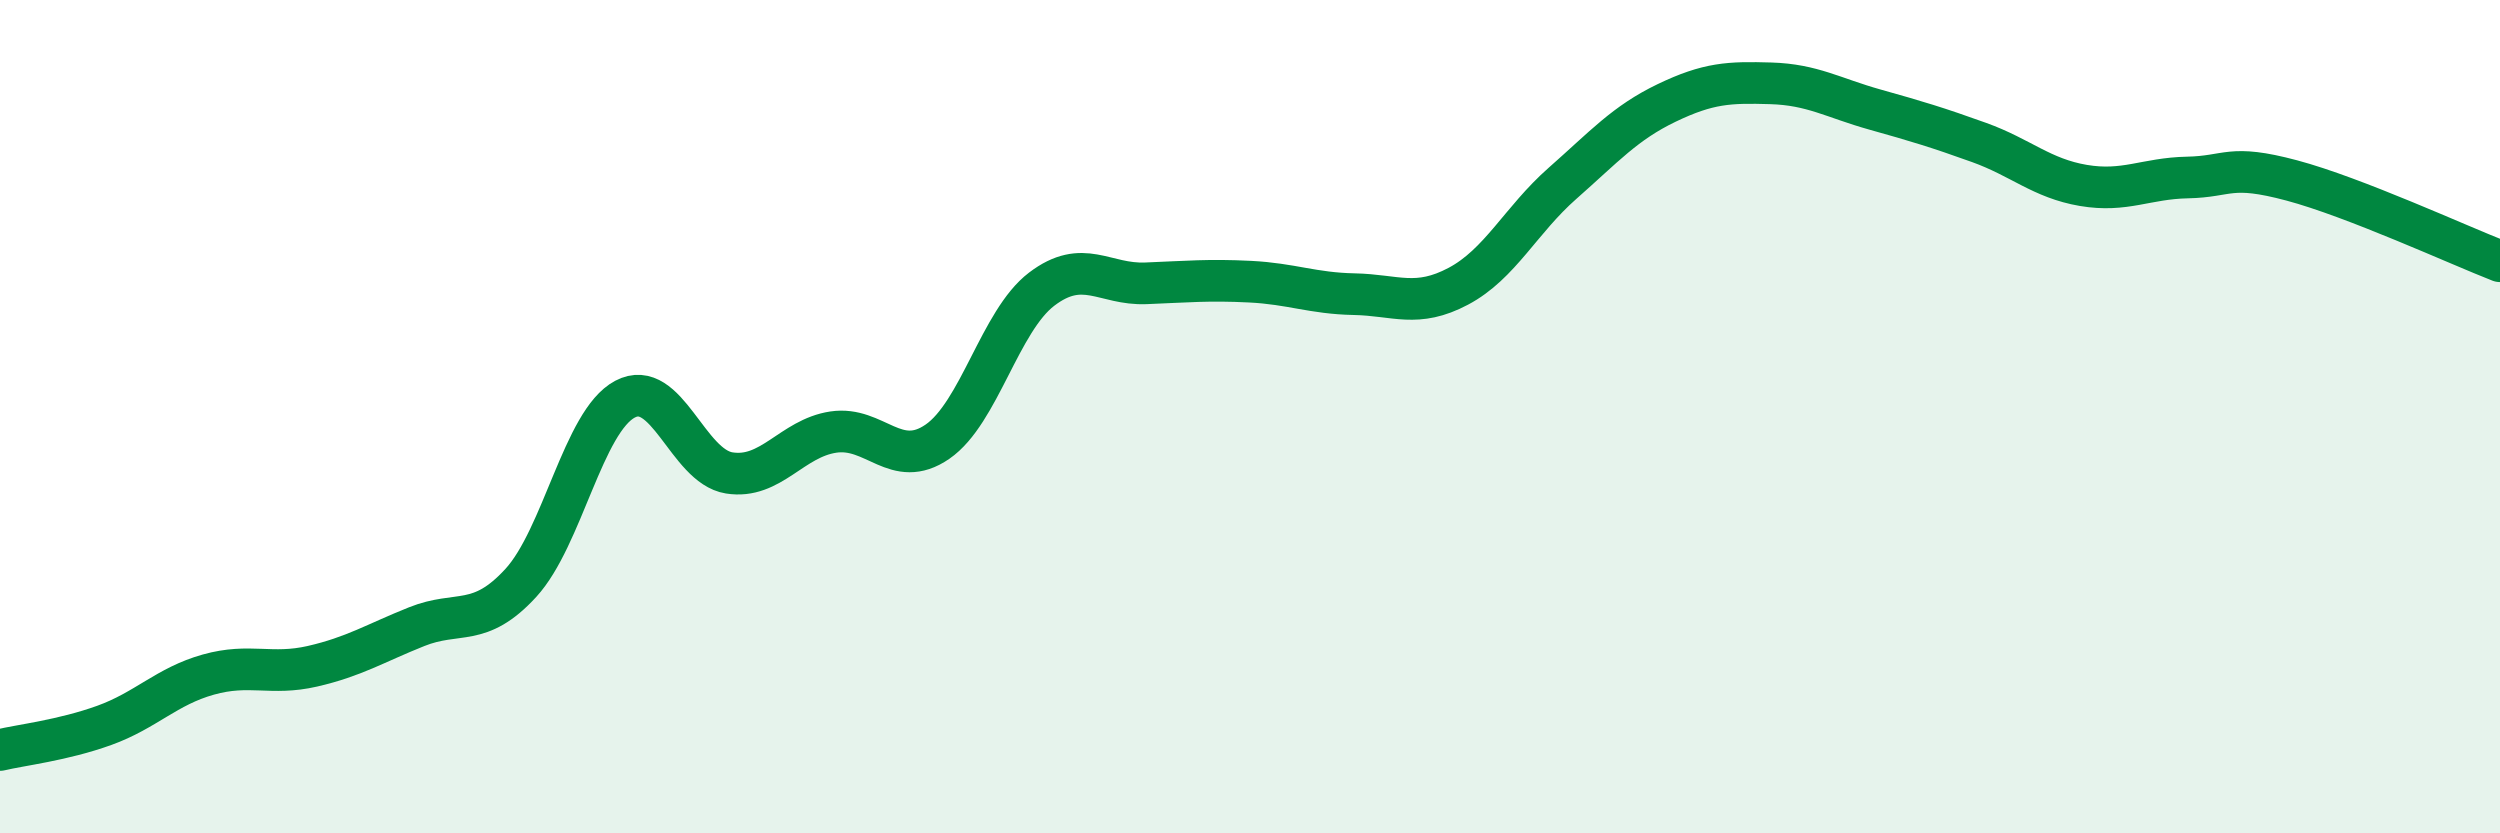 
    <svg width="60" height="20" viewBox="0 0 60 20" xmlns="http://www.w3.org/2000/svg">
      <path
        d="M 0,18 C 0.5,17.88 1.5,17.77 2.5,17.41 C 3.5,17.05 4,16.47 5,16.19 C 6,15.91 6.5,16.22 7.5,15.99 C 8.5,15.76 9,15.44 10,15.04 C 11,14.64 11.5,15.08 12.5,13.99 C 13.5,12.9 14,10.11 15,9.58 C 16,9.05 16.5,11.19 17.5,11.35 C 18.5,11.51 19,10.52 20,10.37 C 21,10.22 21.5,11.29 22.5,10.6 C 23.5,9.91 24,7.7 25,6.94 C 26,6.18 26.5,6.84 27.5,6.8 C 28.5,6.76 29,6.71 30,6.76 C 31,6.81 31.5,7.04 32.5,7.06 C 33.5,7.08 34,7.4 35,6.87 C 36,6.34 36.5,5.28 37.5,4.4 C 38.5,3.52 39,2.95 40,2.47 C 41,1.99 41.5,1.97 42.5,2 C 43.5,2.03 44,2.35 45,2.63 C 46,2.91 46.5,3.06 47.5,3.42 C 48.5,3.78 49,4.28 50,4.45 C 51,4.62 51.5,4.28 52.5,4.26 C 53.5,4.24 53.5,3.93 55,4.33 C 56.5,4.73 59,5.88 60,6.27L60 20L0 20Z"
        fill="#008740"
        opacity="0.1"
        stroke-linecap="round"
        stroke-linejoin="round"
      />
      <path
        d="M 0,18 C 0.5,17.88 1.5,17.77 2.5,17.41 C 3.5,17.05 4,16.47 5,16.19 C 6,15.91 6.5,16.22 7.5,15.99 C 8.5,15.76 9,15.44 10,15.04 C 11,14.64 11.5,15.08 12.5,13.99 C 13.5,12.9 14,10.11 15,9.58 C 16,9.05 16.5,11.19 17.5,11.35 C 18.5,11.51 19,10.52 20,10.37 C 21,10.22 21.5,11.29 22.5,10.6 C 23.5,9.91 24,7.7 25,6.94 C 26,6.18 26.5,6.84 27.5,6.8 C 28.5,6.76 29,6.71 30,6.76 C 31,6.81 31.5,7.04 32.5,7.06 C 33.5,7.08 34,7.4 35,6.87 C 36,6.34 36.5,5.28 37.5,4.4 C 38.5,3.52 39,2.95 40,2.47 C 41,1.99 41.5,1.97 42.5,2 C 43.5,2.03 44,2.35 45,2.63 C 46,2.91 46.5,3.06 47.5,3.42 C 48.5,3.78 49,4.28 50,4.45 C 51,4.62 51.5,4.28 52.5,4.26 C 53.5,4.24 53.5,3.93 55,4.33 C 56.5,4.73 59,5.88 60,6.27"
        stroke="#008740"
        stroke-width="1"
        fill="none"
        stroke-linecap="round"
        stroke-linejoin="round"
      />
    </svg>
  